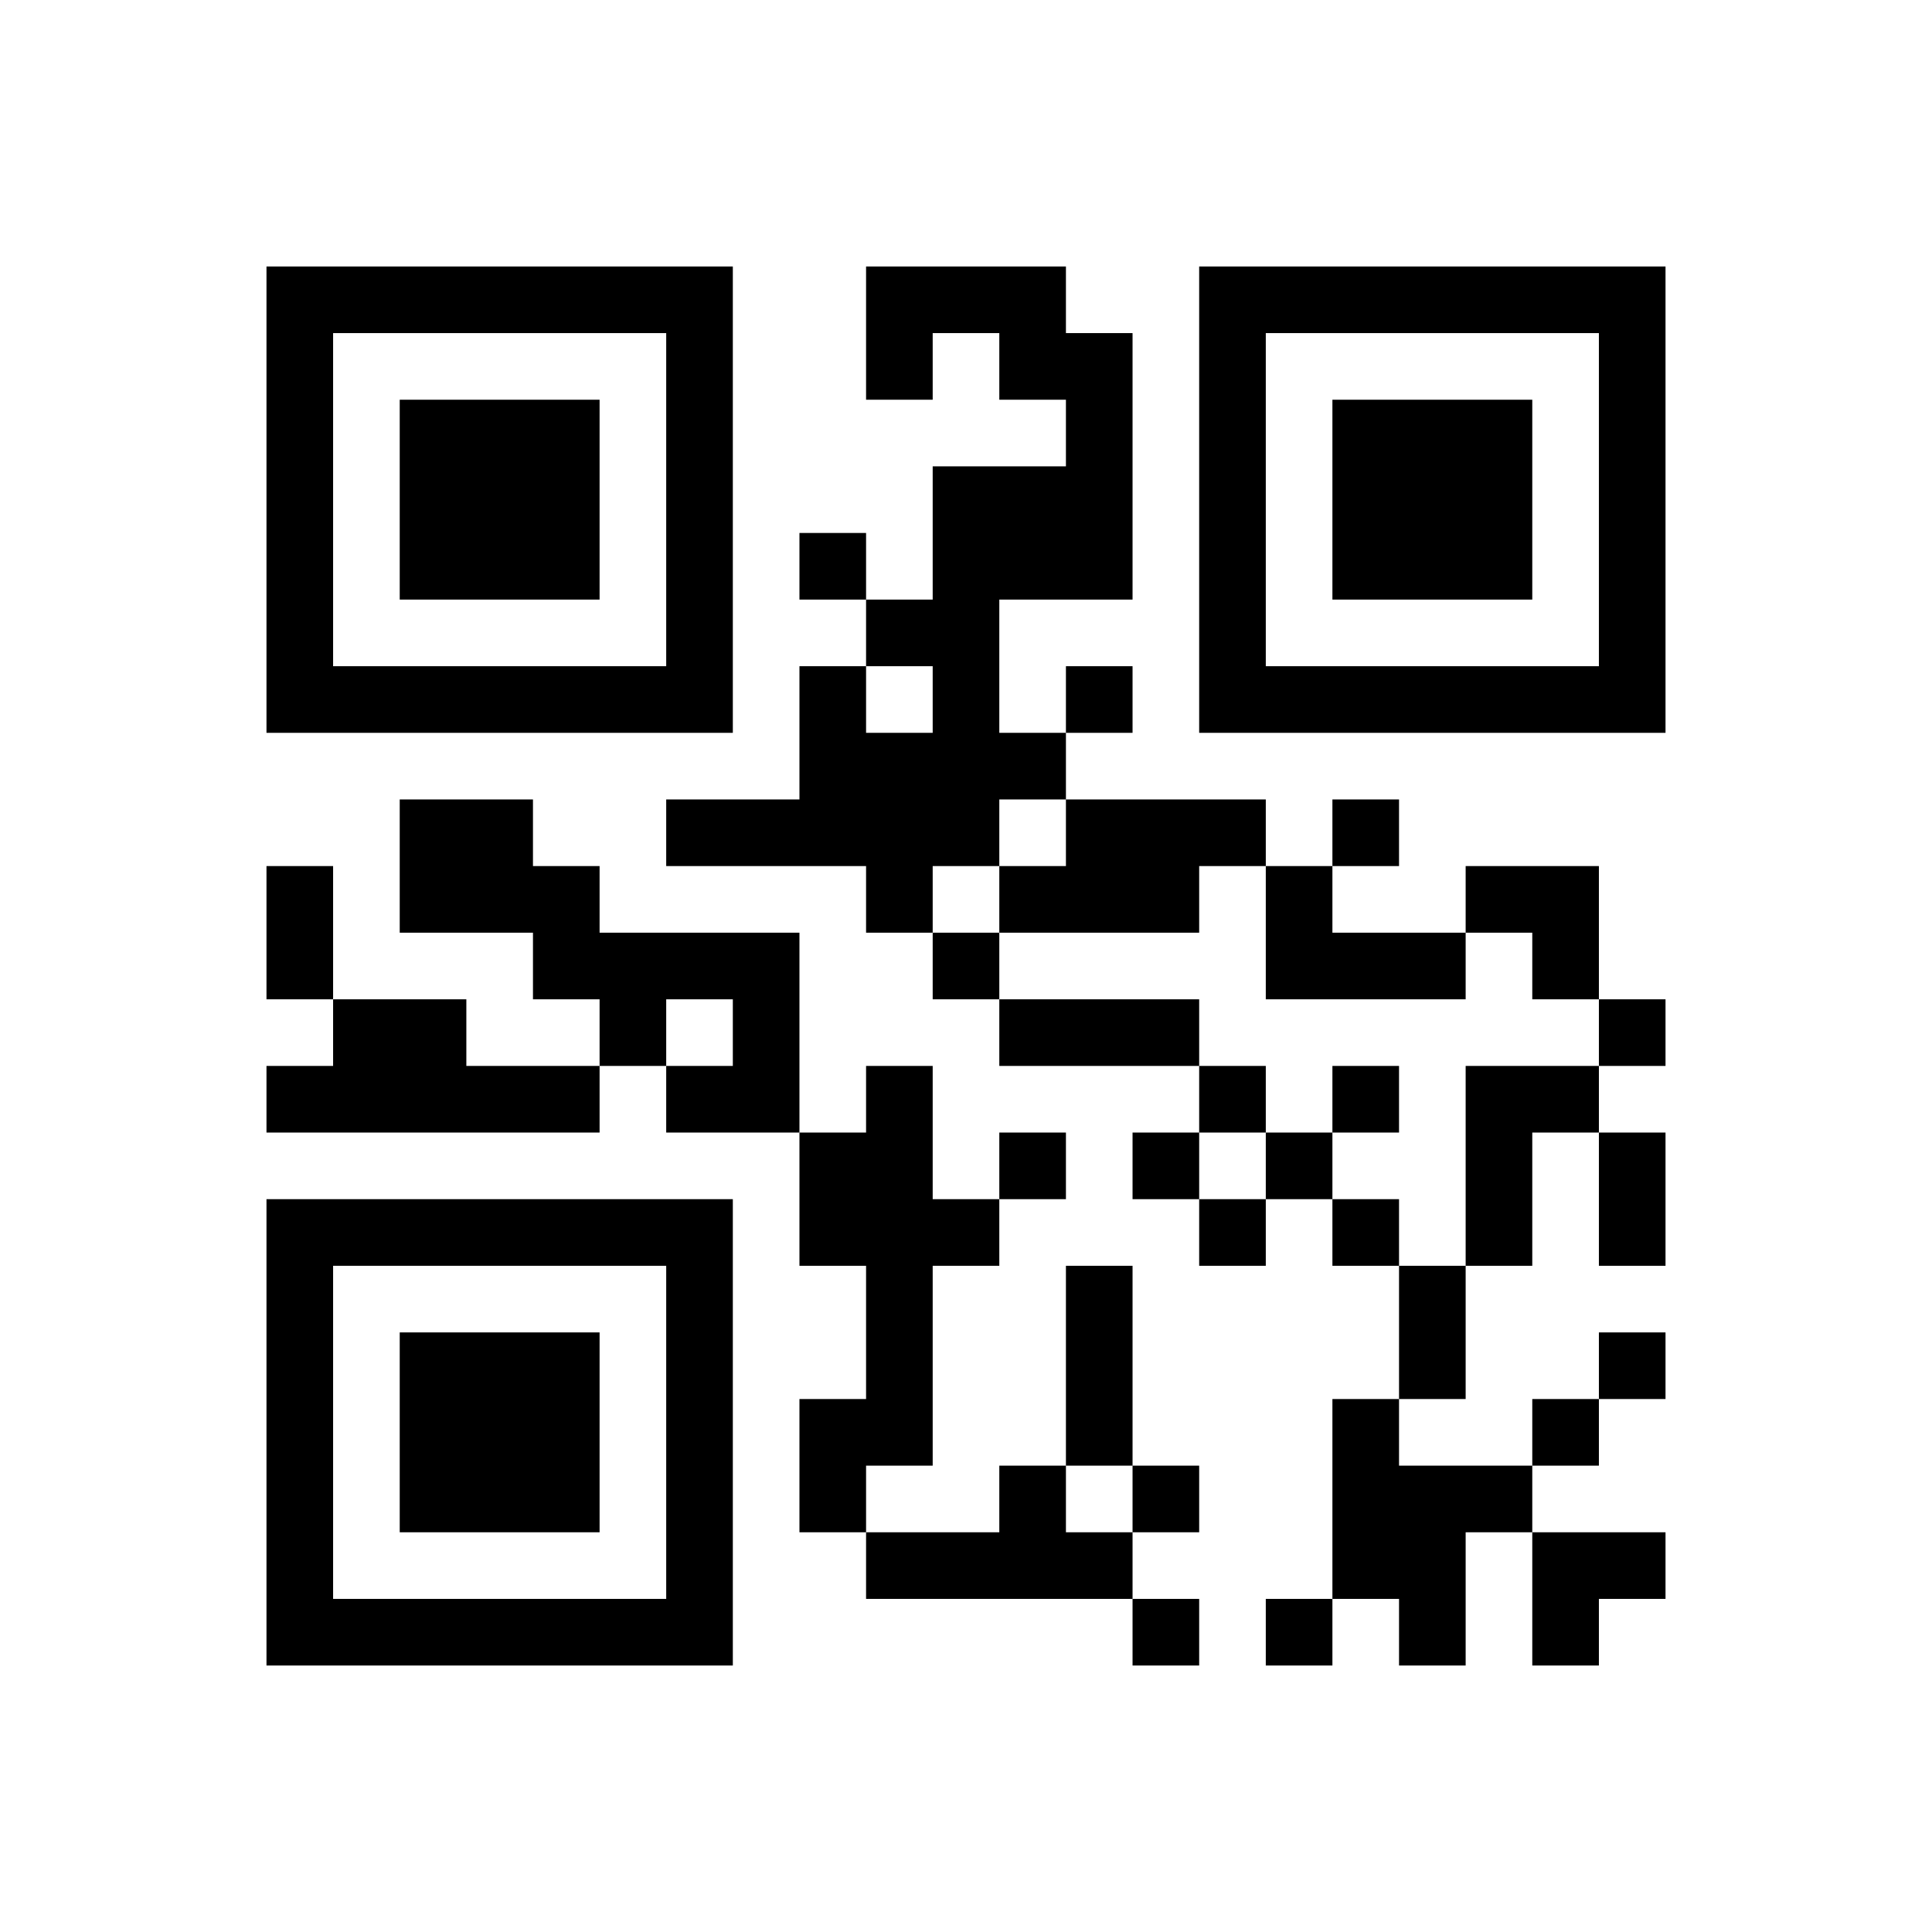 ﻿<?xml version="1.0" encoding="UTF-8"?>
<!DOCTYPE svg PUBLIC "-//W3C//DTD SVG 1.1//EN" "http://www.w3.org/Graphics/SVG/1.1/DTD/svg11.dtd">
<svg xmlns="http://www.w3.org/2000/svg" version="1.1" viewBox="0 0 29 29" stroke="none">
	<rect width="100%" height="100%" fill="#ffffff"/>
	<path d="M4,4h7v1h-7z M13,4h3v1h-3z M18,4h7v1h-7z M4,5h1v6h-1z M10,5h1v6h-1z M13,5h1v1h-1z M15,5h2v1h-2z M18,5h1v6h-1z M24,5h1v6h-1z M6,6h3v3h-3z M16,6h1v3h-1z M20,6h3v3h-3z M14,7h1v6h-1z M15,7h1v2h-1z M12,8h1v1h-1z M13,9h1v1h-1z M5,10h5v1h-5z M12,10h1v3h-1z M16,10h1v1h-1z M19,10h5v1h-5z M13,11h1v3h-1z M15,11h1v1h-1z M6,12h2v2h-2z M10,12h2v1h-2z M16,12h2v2h-2z M18,12h1v1h-1z M20,12h1v1h-1z M4,13h1v2h-1z M8,13h1v2h-1z M15,13h1v1h-1z M19,13h1v2h-1z M22,13h2v1h-2z M9,14h3v1h-3z M14,14h1v1h-1z M20,14h2v1h-2z M23,14h1v1h-1z M5,15h2v2h-2z M9,15h1v1h-1z M11,15h1v2h-1z M15,15h3v1h-3z M24,15h1v1h-1z M4,16h1v1h-1z M7,16h2v1h-2z M10,16h1v1h-1z M13,16h1v6h-1z M18,16h1v1h-1z M20,16h1v1h-1z M22,16h1v3h-1z M23,16h1v1h-1z M12,17h1v2h-1z M15,17h1v1h-1z M17,17h1v1h-1z M19,17h1v1h-1z M24,17h1v2h-1z M4,18h7v1h-7z M14,18h1v1h-1z M18,18h1v1h-1z M20,18h1v1h-1z M4,19h1v6h-1z M10,19h1v6h-1z M16,19h1v3h-1z M21,19h1v2h-1z M6,20h3v3h-3z M24,20h1v1h-1z M12,21h1v2h-1z M20,21h1v3h-1z M23,21h1v1h-1z M15,22h1v2h-1z M17,22h1v1h-1z M21,22h1v3h-1z M22,22h1v1h-1z M13,23h2v1h-2z M16,23h1v1h-1z M23,23h2v1h-2z M5,24h5v1h-5z M17,24h1v1h-1z M19,24h1v1h-1z M23,24h1v1h-1z" fill="#000000"/>
</svg>
